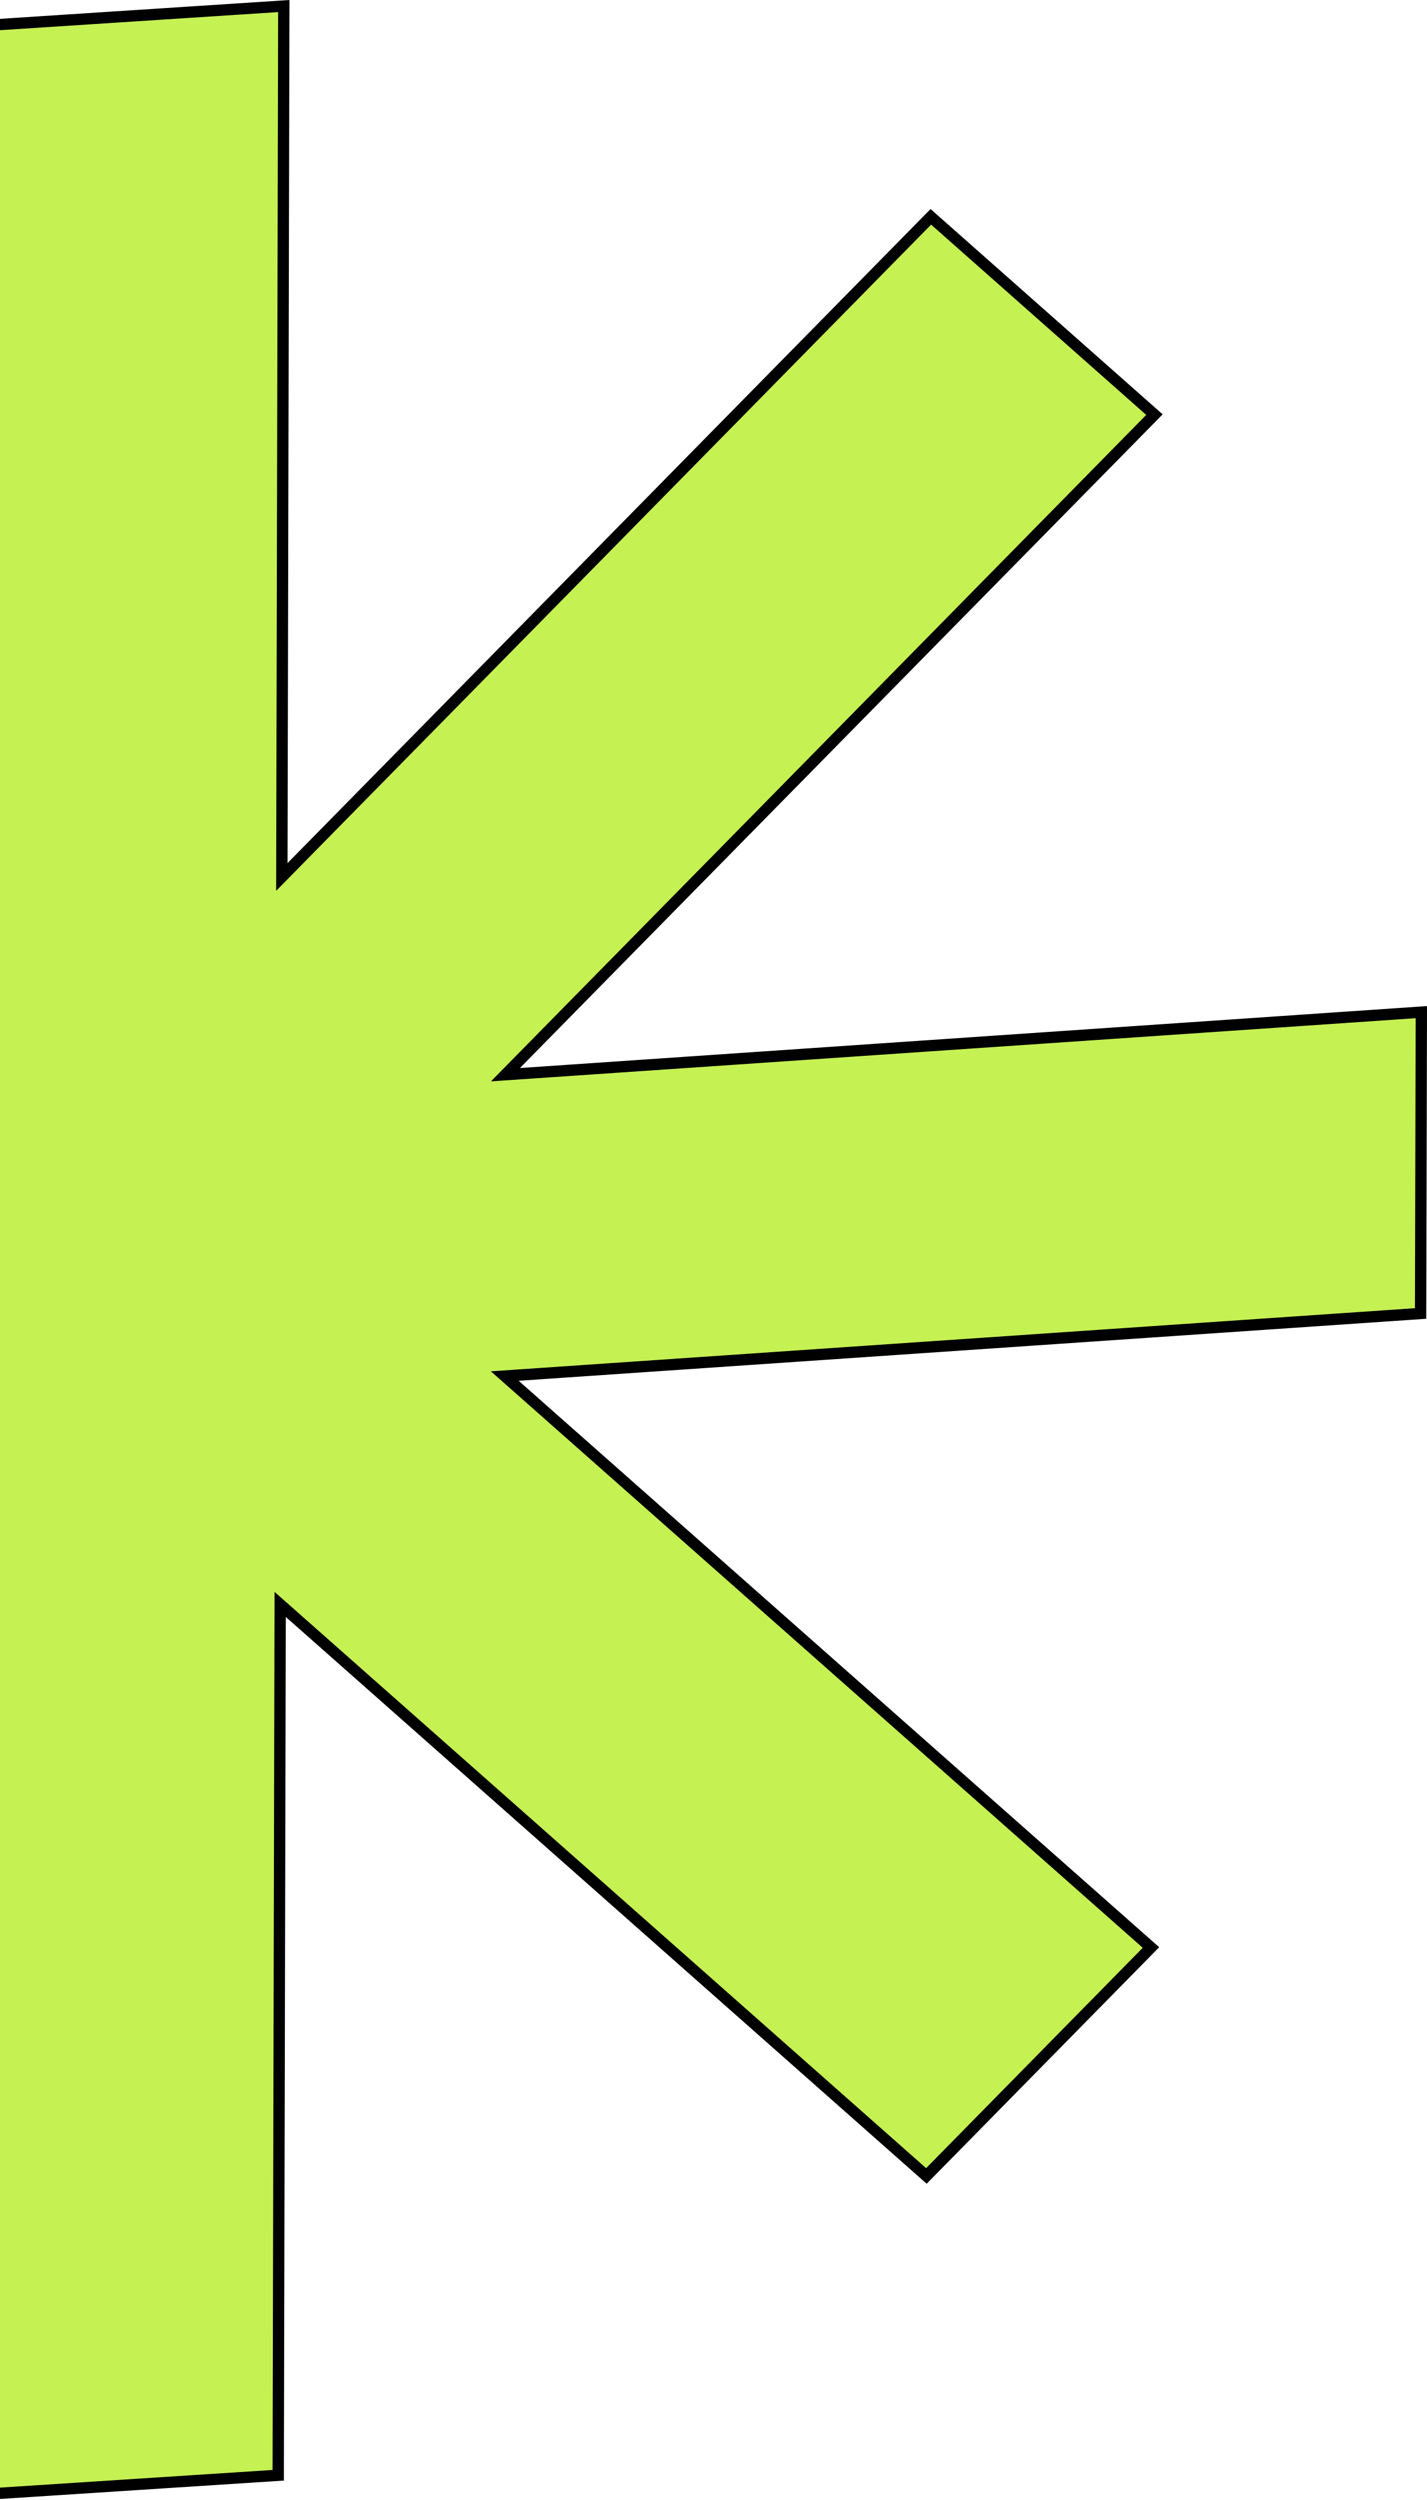 <?xml version="1.0" encoding="UTF-8"?><svg id="Capa_1" xmlns="http://www.w3.org/2000/svg" viewBox="0 0 189.16 331.26"><polyline points="-1.25 330.45 36.88 327.98 37.14 212.59 122.8 288.32 152.57 258.05 66.91 182.33 188.31 174.04 188.41 134.11 67 142.4 153.03 54.94 123.39 28.73 37.36 116.2 37.62 .8 -1.25 3.33" style="fill:#c5f153; stroke:#000; stroke-miterlimit:4; stroke-width:1.5px;"/></svg>